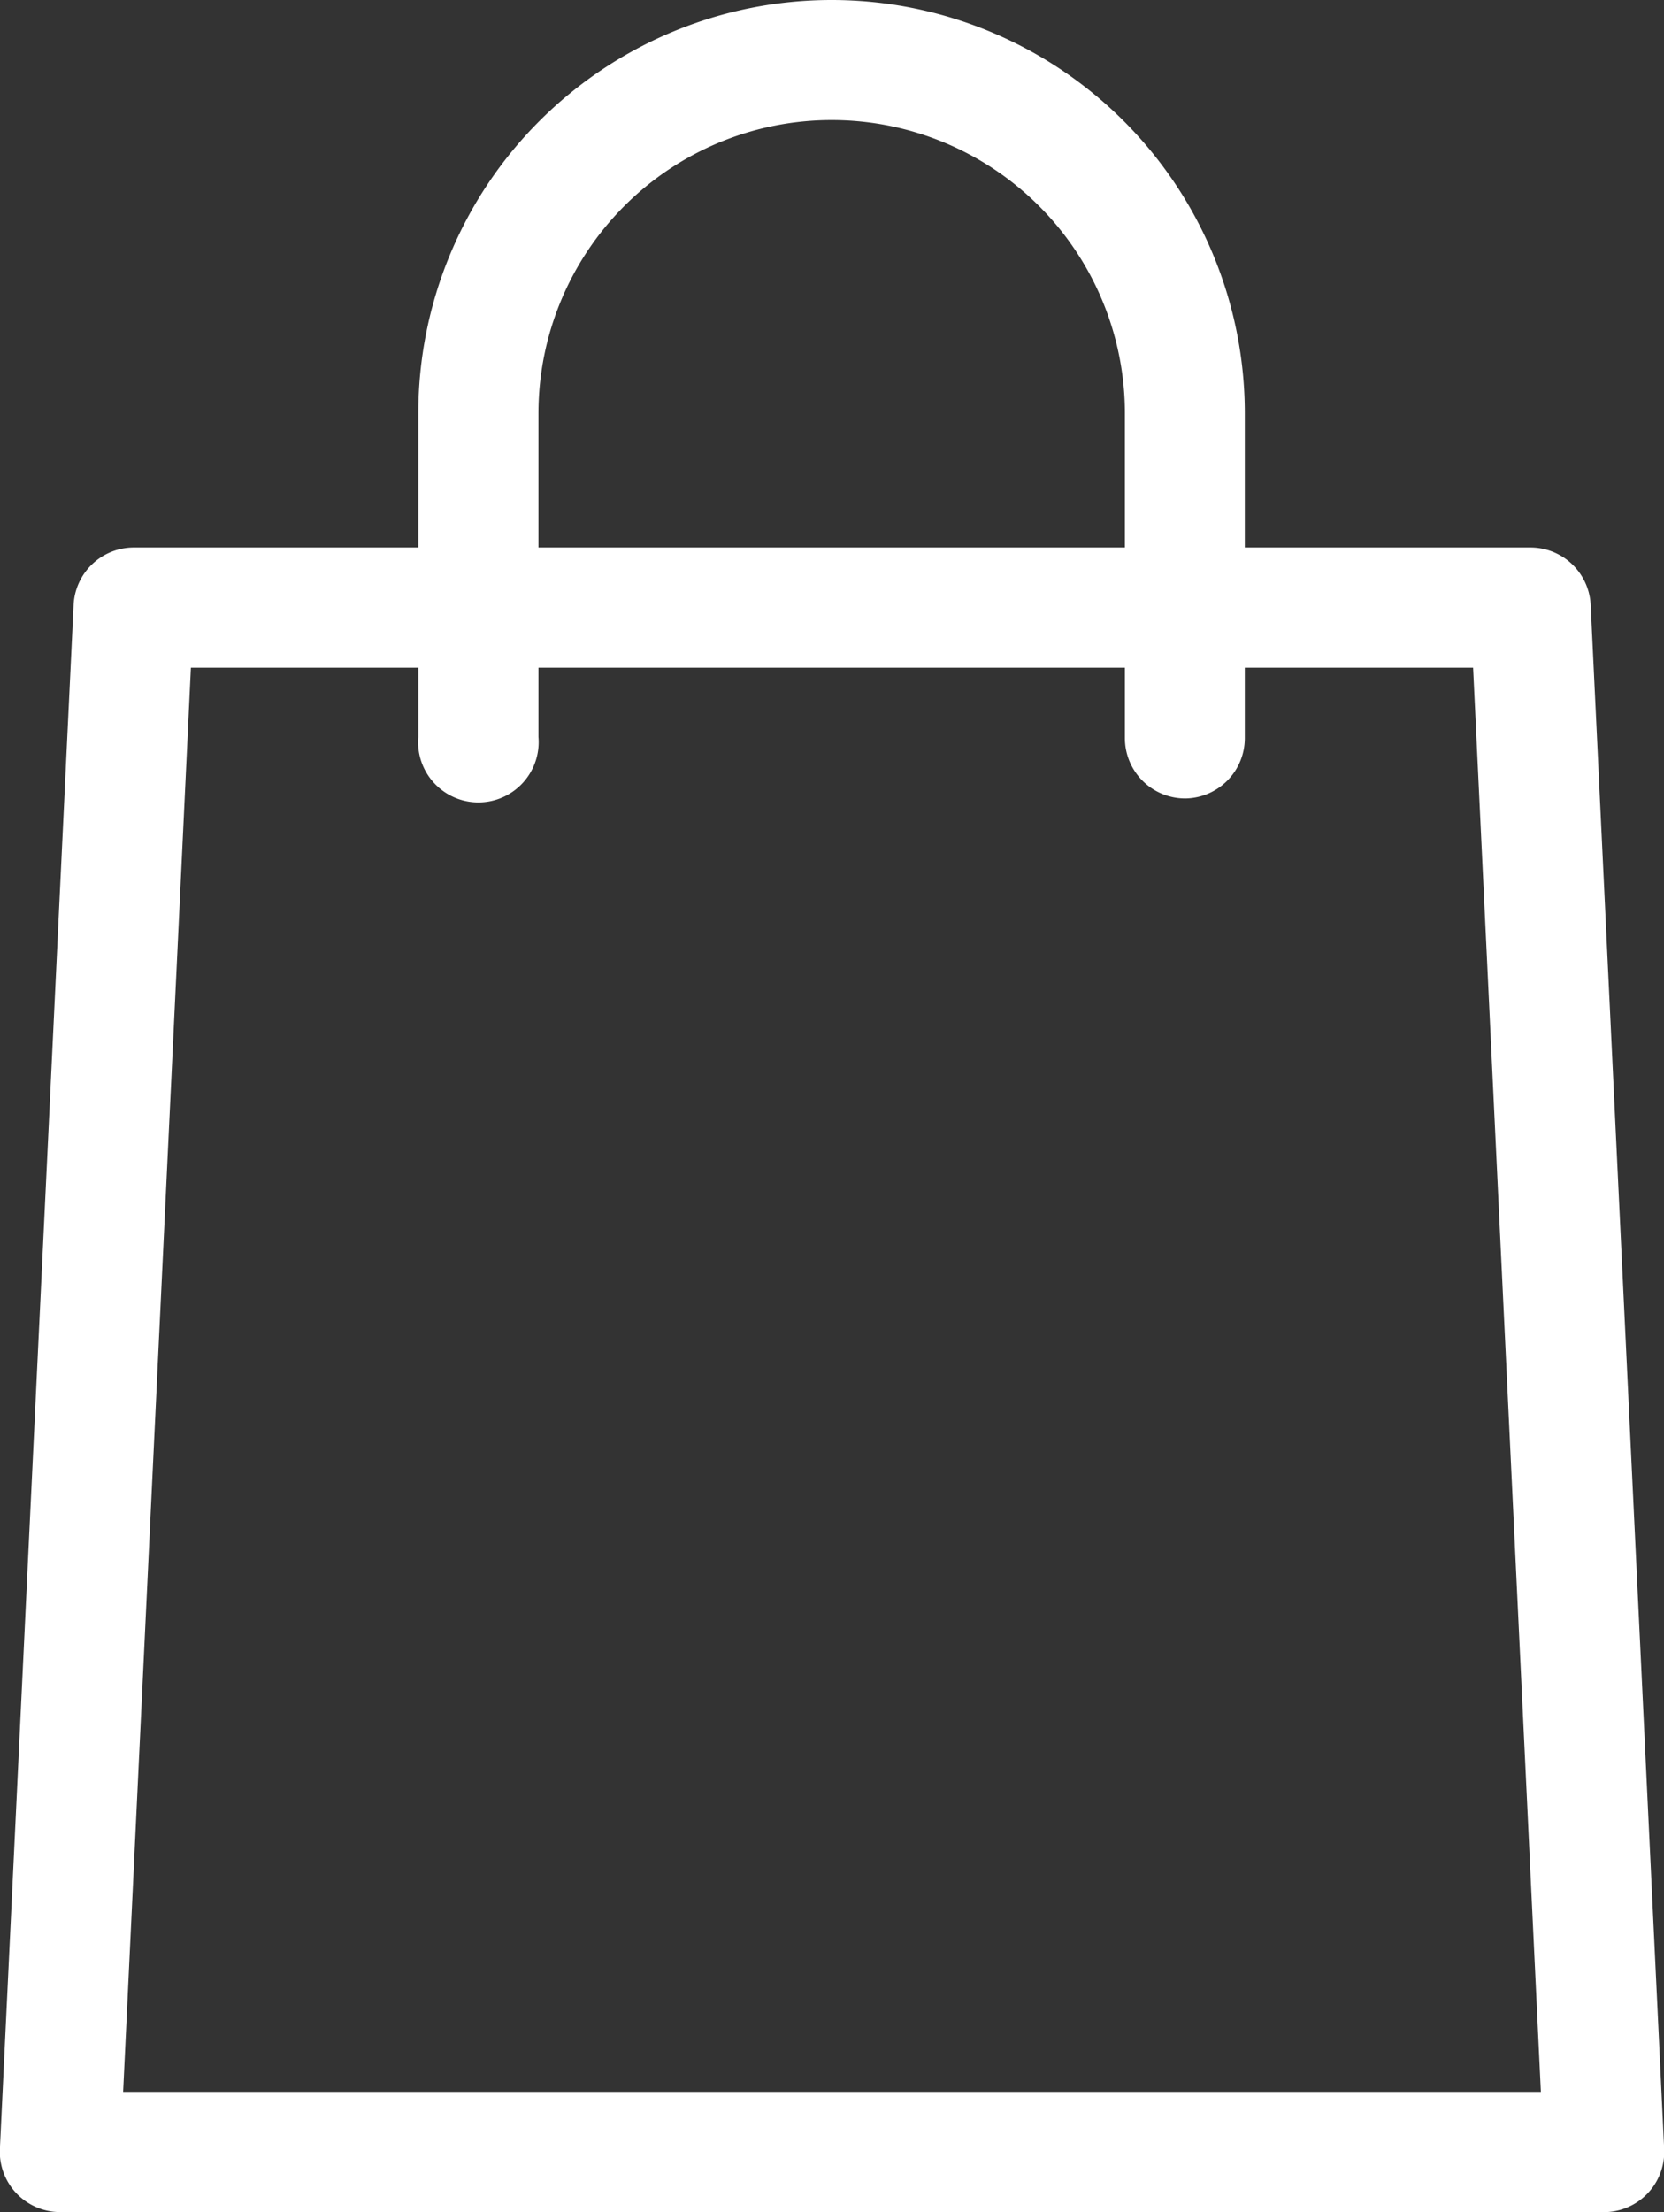 <svg xmlns="http://www.w3.org/2000/svg" width="30.36" height="40.344" viewBox="0 0 30.36 40.344">
  <rect x="0" y="0" width="30.36" height="40.344" fill="#333333" stroke="none"/>
  <g id="shopping-bag" transform="translate(-3.687 0.5)">
    <path id="Tracciato_7" data-name="Tracciato 7" d="M32.951,37.734H4.784a.6.6,0,0,1-.6-.625L5.529,8.943a.6.6,0,0,1,.6-.568H31.61a.6.6,0,0,1,.6.568l1.341,28.167a.6.6,0,0,1-.6.625ZM5.409,36.542H32.325L31.041,9.567H6.693Z" transform="translate(0 1.61)" fill="#fff" stroke="#fff" stroke-width="1"/>
    <path id="Tracciato_8" data-name="Tracciato 8" d="M24.079,13.562a.6.6,0,0,1-.6-.6V7.04a5.848,5.848,0,0,0-11.7,0v5.925a.6.6,0,1,1-1.192,0V7.04a7.04,7.04,0,0,1,14.08,0v5.925A.6.6,0,0,1,24.079,13.562Z" transform="translate(1.232)" fill="#fff" stroke="#fff" stroke-width="1"/>
  </g>
</svg>
